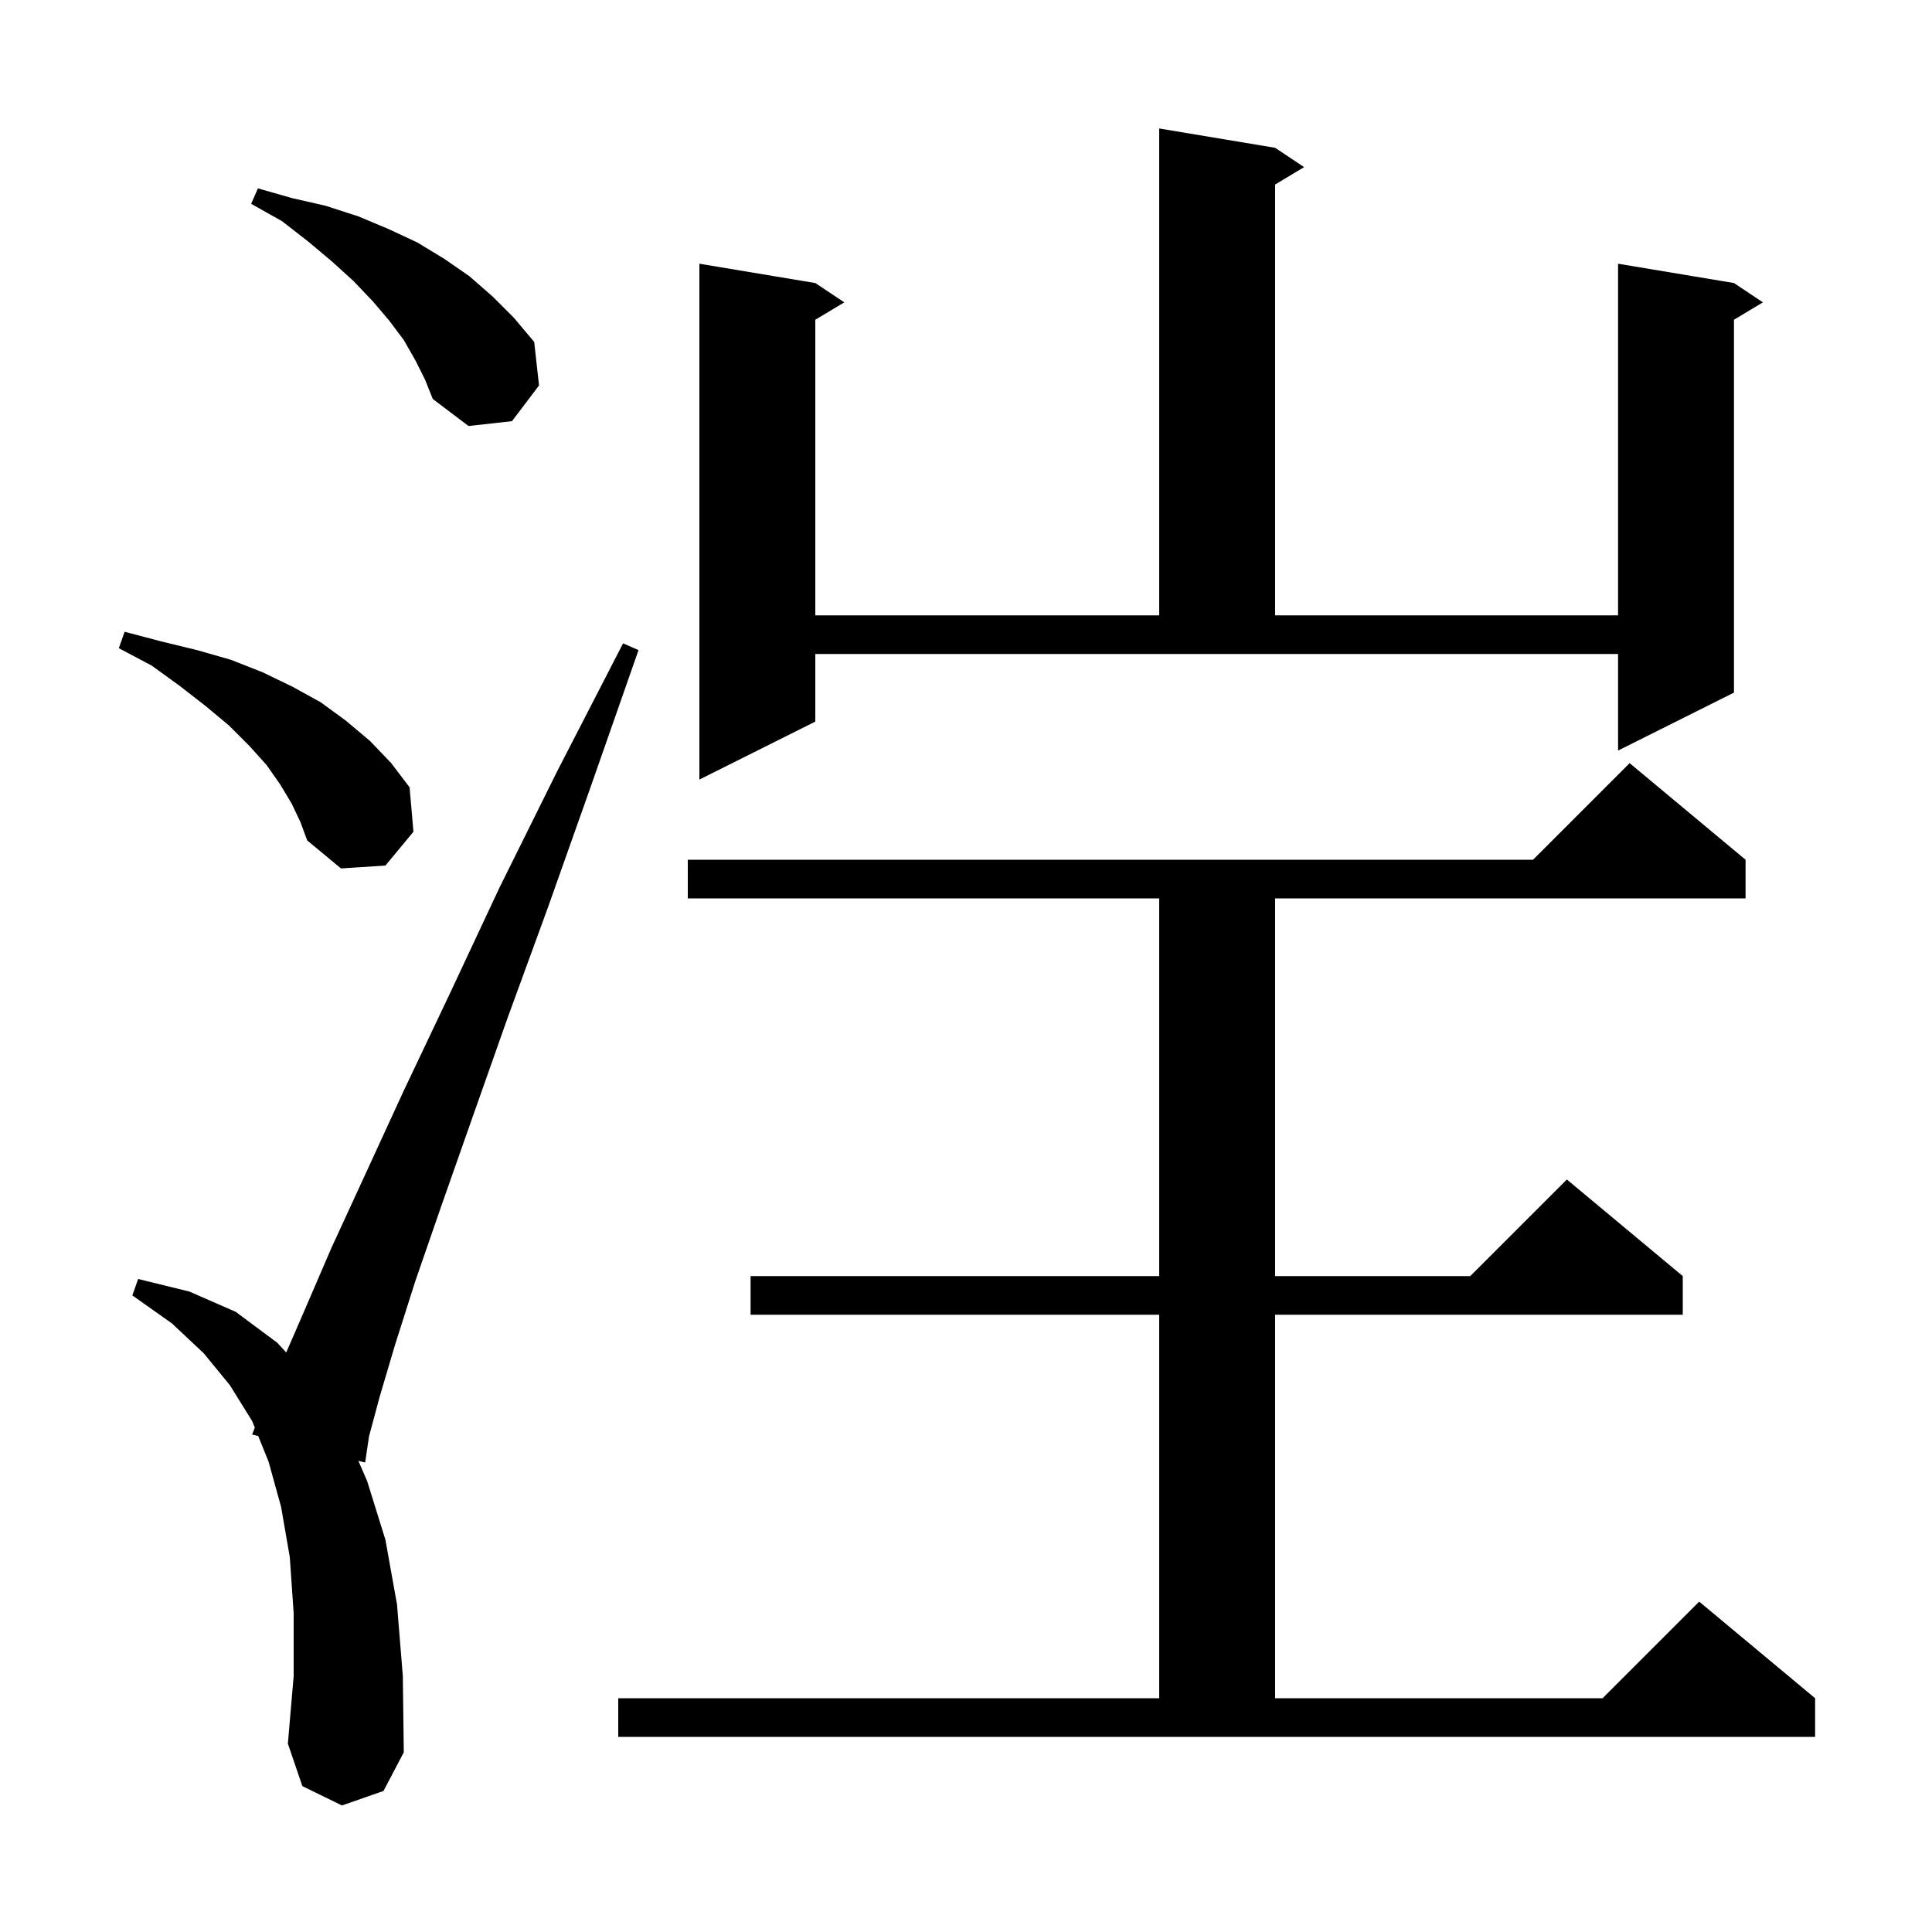 <svg xmlns="http://www.w3.org/2000/svg" xmlns:xlink="http://www.w3.org/1999/xlink" version="1.1" baseProfile="full" viewBox="0 0 200 200" width="200" height="200"><g fill="currentColor"><path d="M 35.4 186.9 L 31.3 184.9 L 29.8 180.5 L 30.4 173.5 L 30.4 167.0 L 30.0 161.2 L 29.1 156.0 L 27.8 151.3 L 26.73 148.656 L 26.1 148.5 L 26.379 147.791 L 26.1 147.1 L 23.8 143.4 L 21.1 140.1 L 17.8 137.0 L 13.7 134.1 L 14.3 132.4 L 19.6 133.7 L 24.4 135.8 L 28.7 139.0 L 29.631 140.007 L 31.5 135.7 L 34.3 129.2 L 37.8 121.6 L 41.8 112.9 L 46.5 103.0 L 51.7 91.9 L 57.7 79.8 L 64.5 66.6 L 66.1 67.3 L 61.2 81.3 L 56.7 94.0 L 52.5 105.5 L 48.9 115.7 L 45.7 124.8 L 43.0 132.6 L 40.9 139.2 L 39.3 144.6 L 38.2 148.7 L 37.8 151.4 L 37.095 151.225 L 38.0 153.3 L 39.9 159.4 L 41.1 166.1 L 41.7 173.5 L 41.8 181.4 L 39.7 185.4 Z M 64.0 175.8 L 120.0 175.8 L 120.0 136.1 L 77.7 136.1 L 77.7 132.1 L 120.0 132.1 L 120.0 93.0 L 71.2 93.0 L 71.2 89.0 L 158.7 89.0 L 168.7 79.0 L 180.7 89.0 L 180.7 93.0 L 132.0 93.0 L 132.0 132.1 L 152.2 132.1 L 162.2 122.1 L 174.2 132.1 L 174.2 136.1 L 132.0 136.1 L 132.0 175.8 L 165.9 175.8 L 175.9 165.8 L 187.9 175.8 L 187.9 179.8 L 64.0 179.8 Z M 30.2 83.2 L 29.0 81.2 L 27.6 79.2 L 25.8 77.2 L 23.7 75.1 L 21.3 73.1 L 18.6 71.0 L 15.7 68.9 L 12.3 67.1 L 12.9 65.4 L 16.7 66.4 L 20.4 67.3 L 23.9 68.3 L 27.2 69.6 L 30.3 71.1 L 33.2 72.7 L 35.8 74.6 L 38.3 76.7 L 40.5 79.0 L 42.4 81.5 L 42.8 86.1 L 39.9 89.6 L 35.3 89.9 L 31.8 87.0 L 31.1 85.1 Z M 84.4 74.7 L 72.4 80.7 L 72.4 27.3 L 84.4 29.3 L 87.4 31.3 L 84.4 33.1 L 84.4 63.7 L 120.0 63.7 L 120.0 13.3 L 132.0 15.3 L 135.0 17.3 L 132.0 19.1 L 132.0 63.7 L 167.5 63.7 L 167.5 27.3 L 179.5 29.3 L 182.5 31.3 L 179.5 33.1 L 179.5 71.7 L 167.5 77.7 L 167.5 67.7 L 84.4 67.7 Z M 43.0 37.3 L 41.8 35.2 L 40.3 33.2 L 38.6 31.2 L 36.6 29.1 L 34.4 27.1 L 31.9 25.0 L 29.2 22.9 L 26.0 21.1 L 26.7 19.5 L 30.2 20.5 L 33.7 21.3 L 37.1 22.4 L 40.2 23.7 L 43.2 25.1 L 46.0 26.8 L 48.6 28.6 L 51.0 30.7 L 53.2 32.9 L 55.3 35.4 L 55.8 39.9 L 53.0 43.6 L 48.5 44.1 L 44.8 41.3 L 44.0 39.3 Z "/></g></svg>